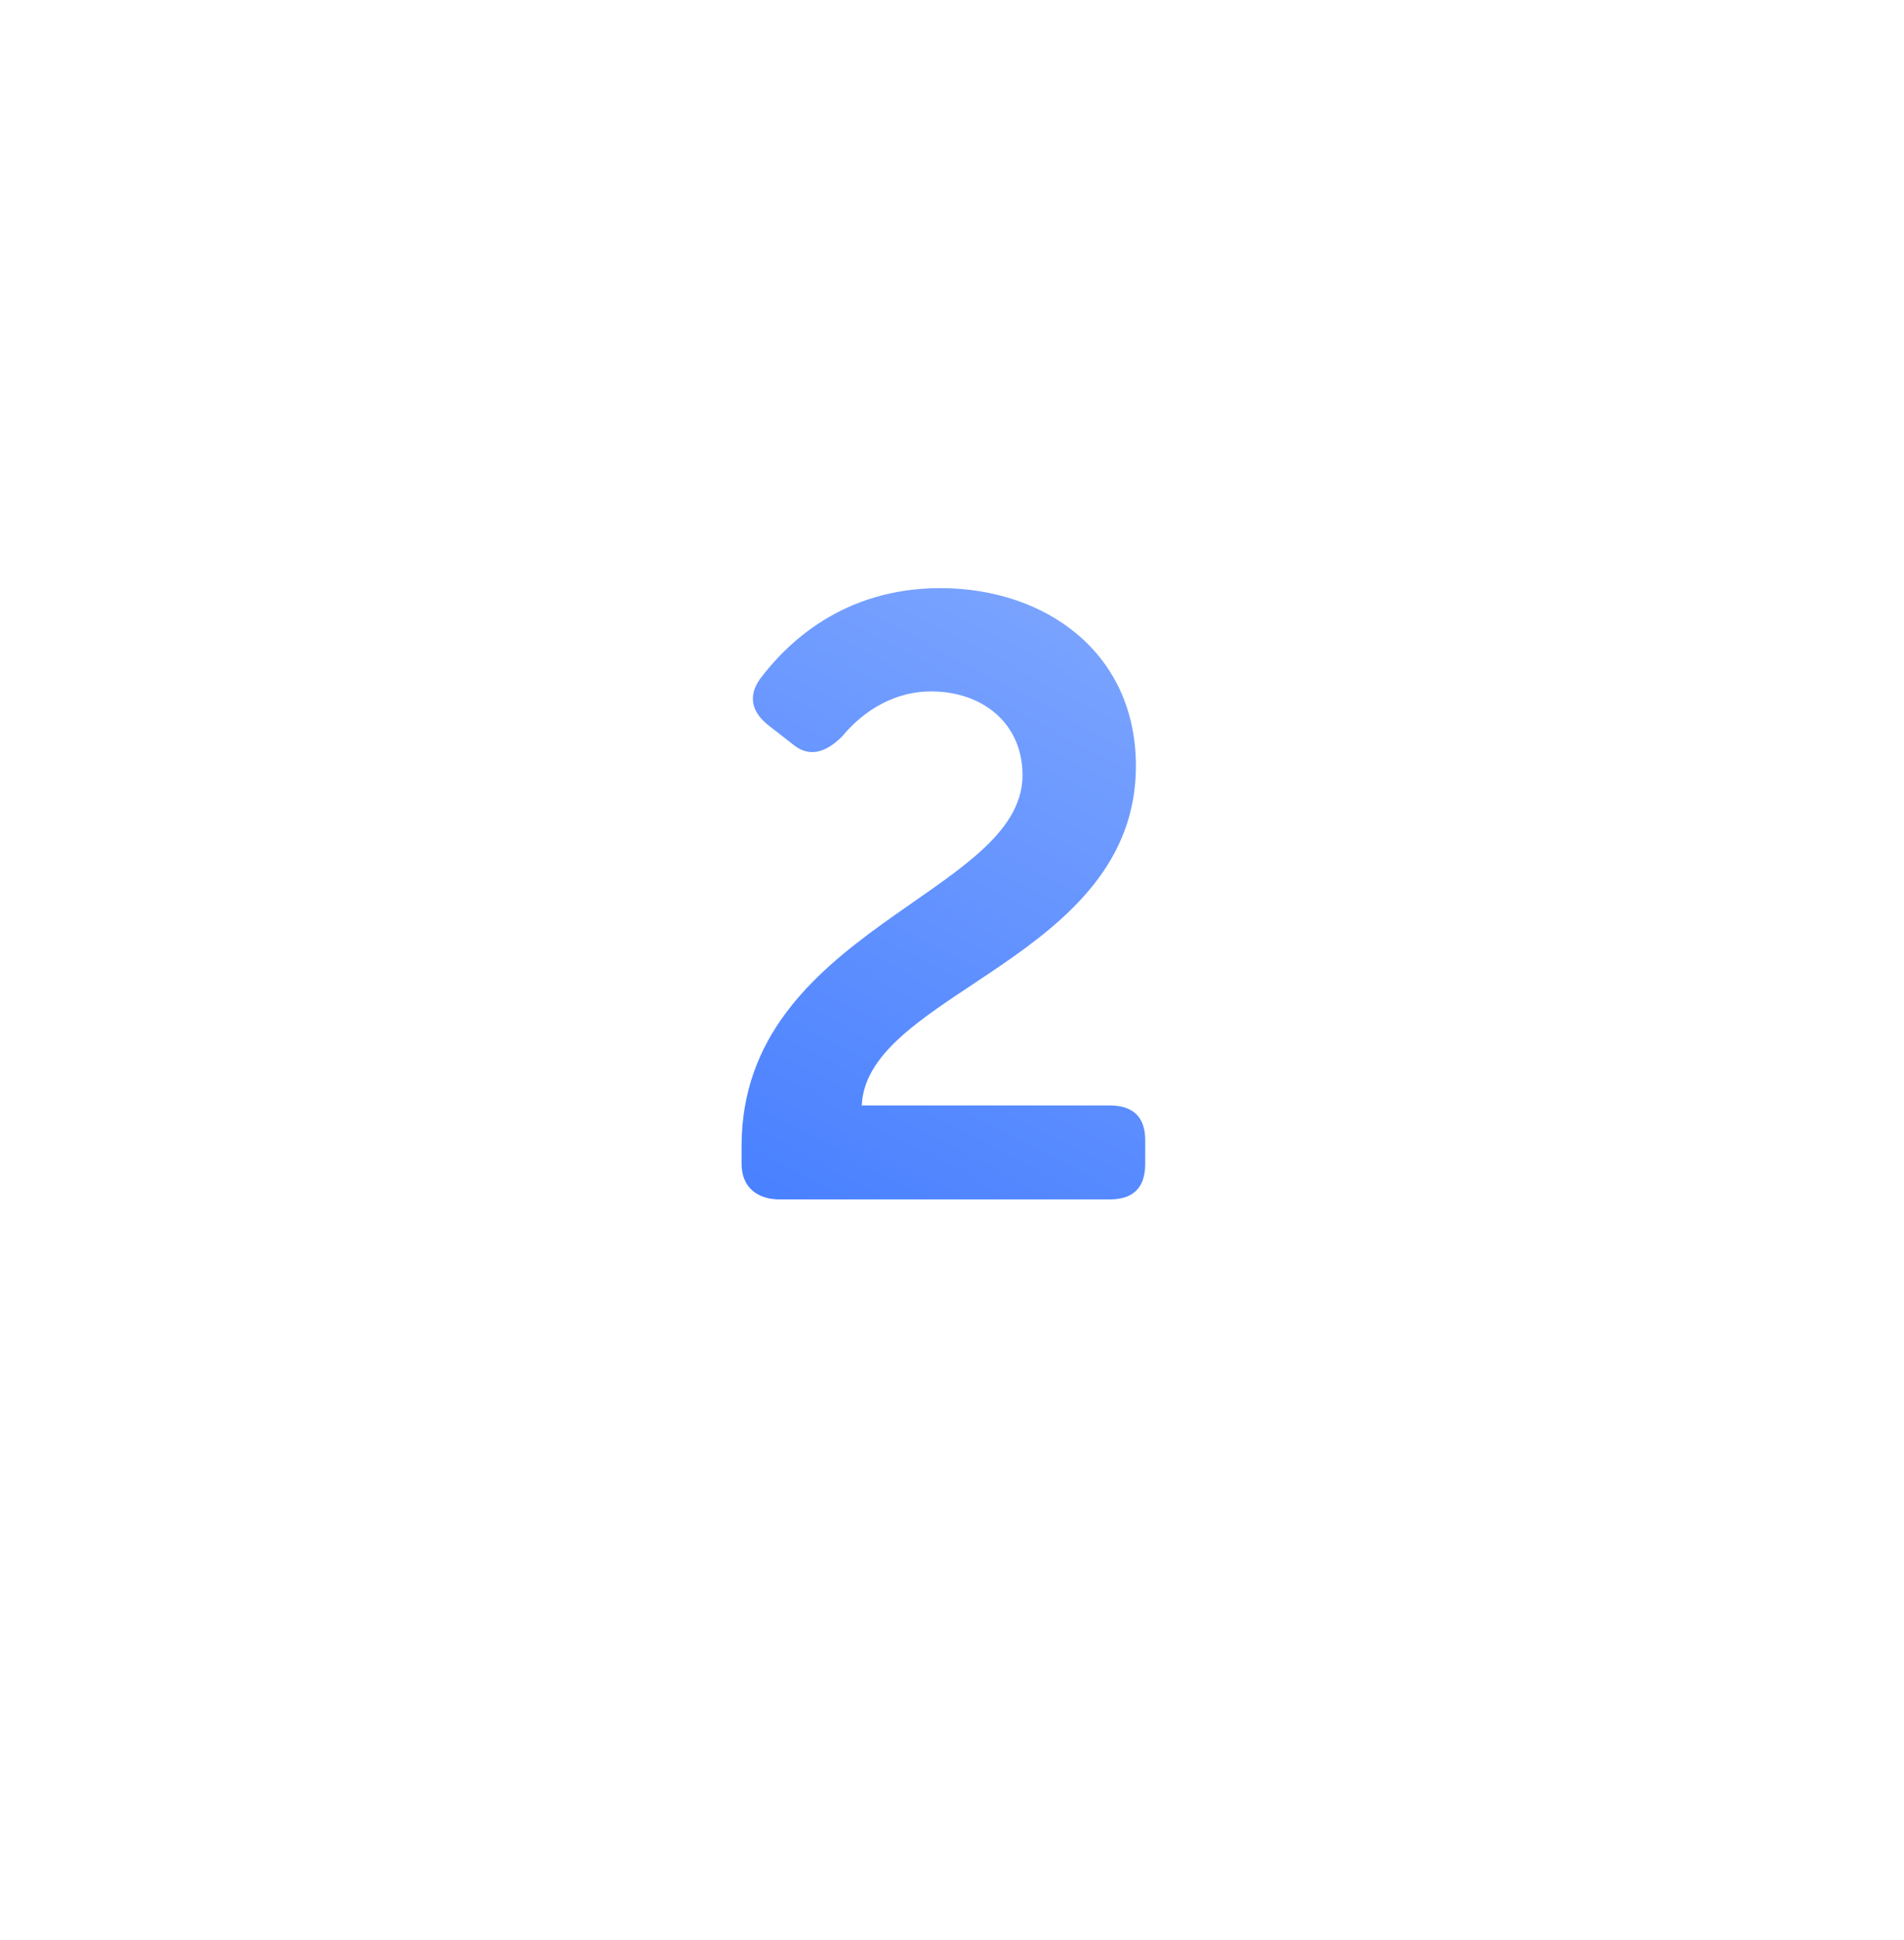 <svg width="108" height="110" viewBox="0 0 108 110" fill="none" xmlns="http://www.w3.org/2000/svg">
<g filter="url(#filter0_d)">
<path fill-rule="evenodd" clip-rule="evenodd" d="M54 90C74.987 90 92 72.987 92 52C92 31.013 74.987 12 54 12C33.013 12 16 31.013 16 52C16 72.987 33.013 90 54 90Z" fill="white"/>
</g>
<path fill-rule="evenodd" clip-rule="evenodd" d="M54 100C80.51 100 102 78.51 102 52C102 25.49 80.51 4 54 4C27.49 4 6 25.49 6 52C6 78.51 27.49 100 54 100Z" fill="white"/>
<path d="M42.064 65.984C42.064 67.328 42.976 68 44.224 68H62.944C64.288 68 64.96 67.328 64.96 65.984V64.64C64.96 63.344 64.288 62.672 62.944 62.672H48.88C49.168 56.24 64.432 54.368 64.432 43.424C64.432 36.992 59.296 33.344 53.344 33.344C47.776 33.344 44.608 36.512 43.12 38.48C42.4 39.488 42.64 40.4 43.648 41.168L44.944 42.176C45.904 42.992 46.864 42.656 47.776 41.744C48.64 40.688 50.368 39.2 52.816 39.2C55.696 39.2 58 40.976 58 43.952C58 50.72 42.064 52.688 42.064 64.976V65.984Z" fill="url(#paint0_linear)"/>
<defs>
<filter id="filter0_d" x="0" y="0" width="108" height="110" filterUnits="userSpaceOnUse" color-interpolation-filters="sRGB">
<feFlood flood-opacity="0" result="BackgroundImageFix"/>
<feColorMatrix in="SourceAlpha" type="matrix" values="0 0 0 0 0 0 0 0 0 0 0 0 0 0 0 0 0 0 127 0"/>
<feOffset dy="4"/>
<feGaussianBlur stdDeviation="8"/>
<feColorMatrix type="matrix" values="0 0 0 0 0.243 0 0 0 0 0.471 0 0 0 0 1 0 0 0 1 0"/>
<feBlend mode="normal" in2="BackgroundImageFix" result="effect1_dropShadow"/>
<feBlend mode="normal" in="SourceGraphic" in2="effect1_dropShadow" result="shape"/>
</filter>
<linearGradient id="paint0_linear" x1="37.083" y1="70" x2="61.587" y2="23.612" gradientUnits="userSpaceOnUse">
<stop stop-color="#437CFF"/>
<stop offset="1" stop-color="#88ADFF"/>
</linearGradient>
</defs>
</svg>
